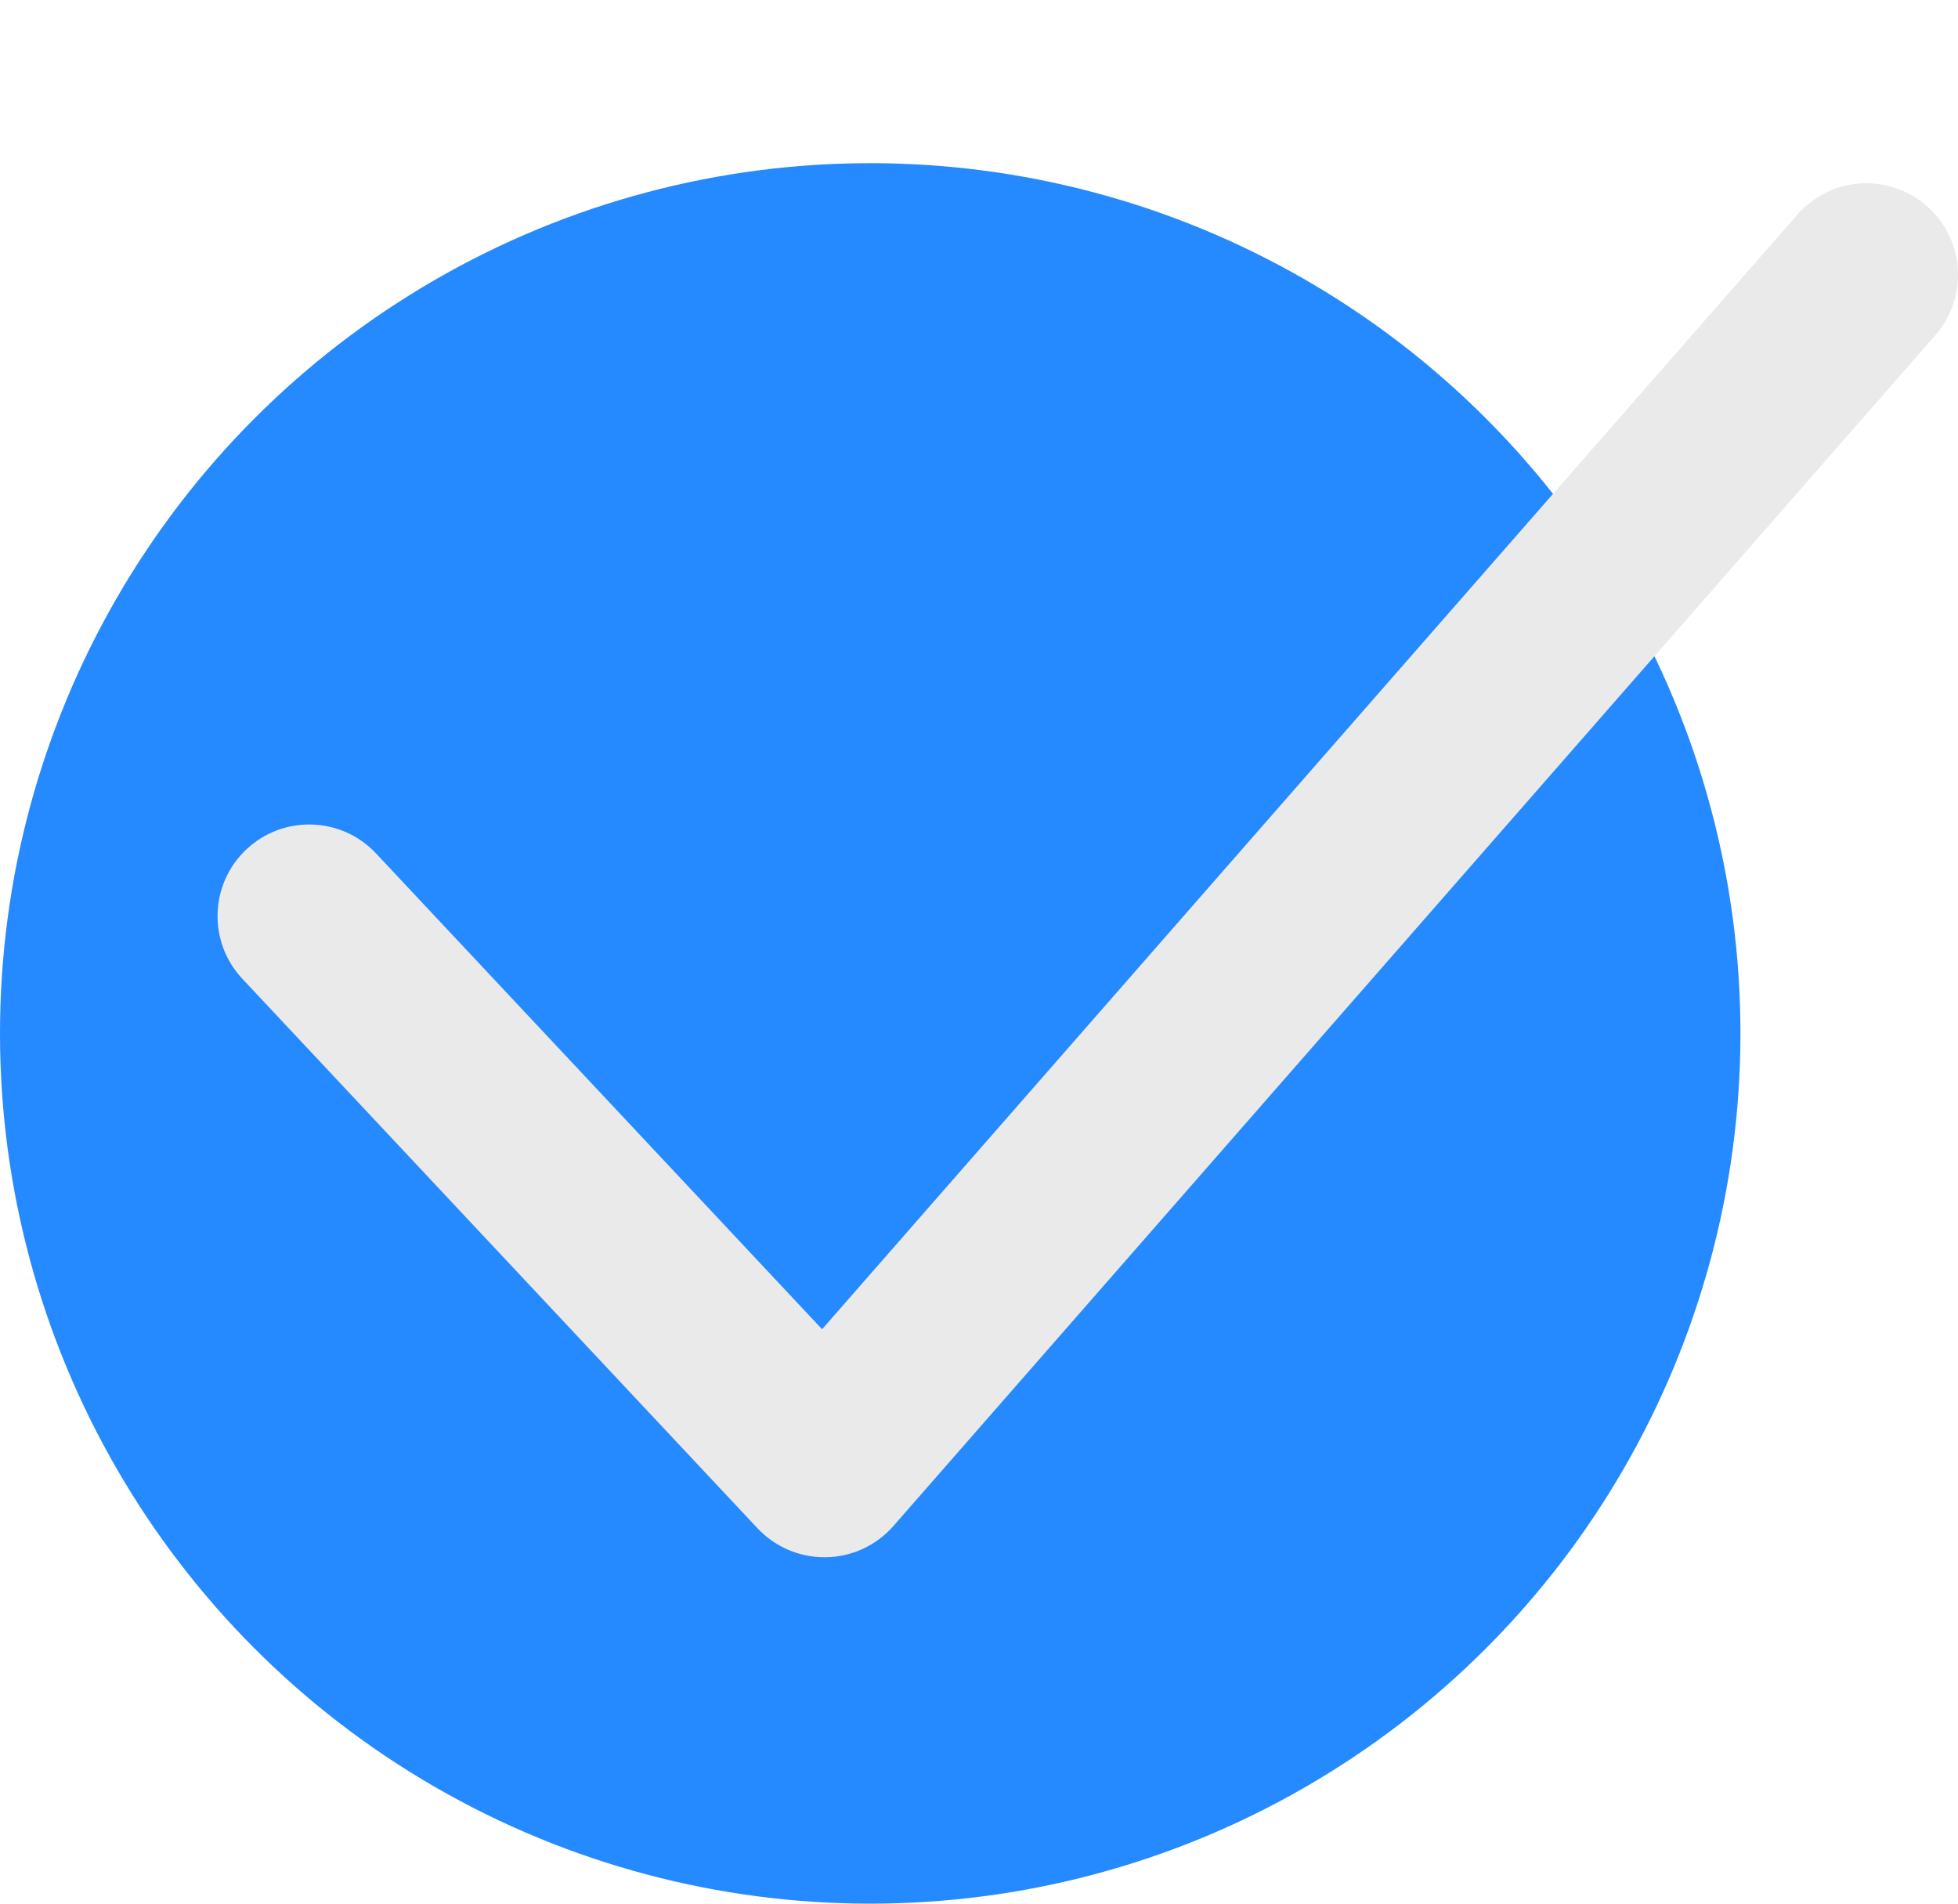 <?xml version="1.0" encoding="UTF-8"?> <svg xmlns="http://www.w3.org/2000/svg" width="36" height="35" viewBox="0 0 36 35" fill="none"><circle cx="16" cy="19" r="16" fill="#2589FF"></circle><g clip-path="url(#clip0_40_2)"><path d="M35.424 3.786C34.725 3.174 33.661 3.243 33.048 3.944L15.115 24.439L6.913 15.69C6.276 15.012 5.212 14.979 4.533 15.614C3.854 16.249 3.819 17.316 4.455 17.995L13.929 28.1C14.249 28.439 14.692 28.631 15.158 28.631H15.187C15.664 28.624 16.112 28.415 16.427 28.056L35.584 6.162C36.196 5.461 36.125 4.399 35.424 3.786Z" fill="#EAEAEA"></path></g><defs><clipPath id="clip0_40_2"><rect width="32" height="32" fill="white" transform="translate(4)"></rect></clipPath></defs></svg> 